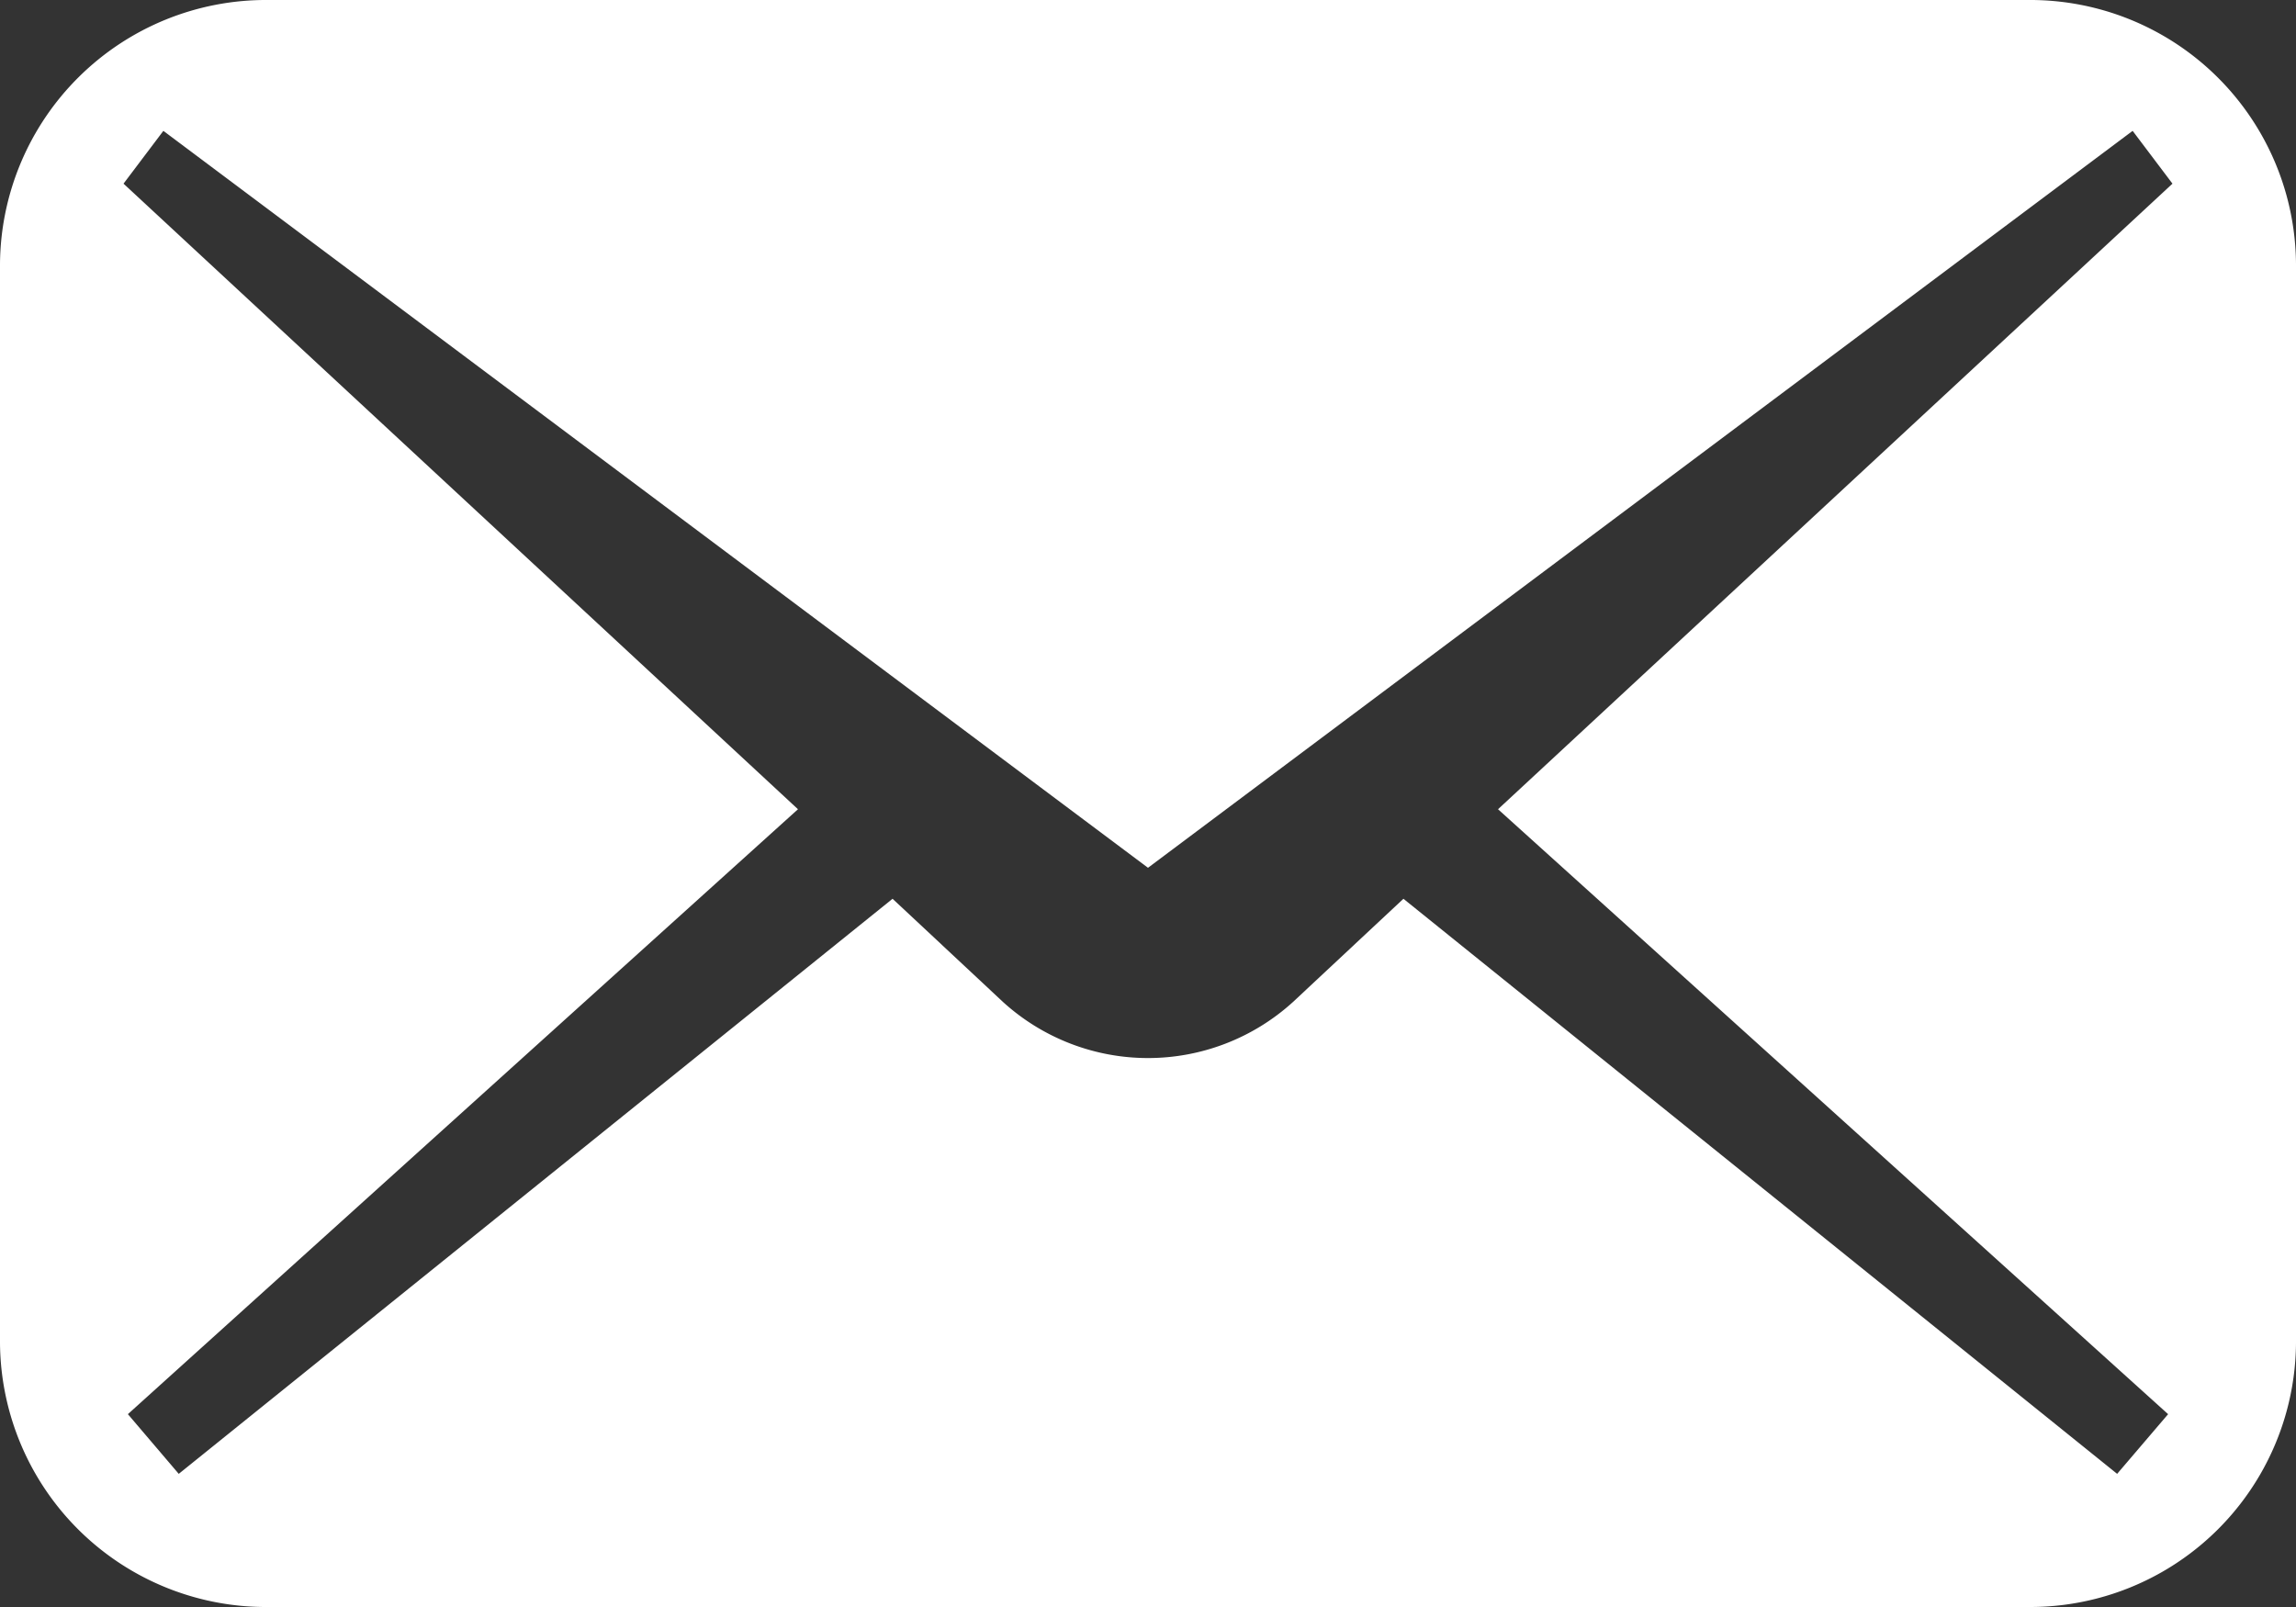 <svg xmlns="http://www.w3.org/2000/svg" width="20" height="14" viewBox="0 0 20 14">
  <rect x="0" y="0" width="20" height="14" fill="#333333" stroke="none"/>
  <defs>
    <style>
      .cls-1 {
        fill: #fff;
        fill-rule: evenodd;
      }
    </style>
  </defs>
  <path id="mail.svg" class="cls-1" d="M188.668,2415H173.333a2.317,2.317,0,0,0-2.333,2.3v9.4a2.317,2.317,0,0,0,2.333,2.3h15.335a2.316,2.316,0,0,0,2.332-2.3v-9.4A2.316,2.316,0,0,0,188.668,2415Zm1.218,12.32-0.444.52-6.217-5.01-0.963.9a1.877,1.877,0,0,1-2.524,0l-0.963-.9-6.218,5.01-0.443-.52,5.837-5.27-5.875-5.45,0.347-.46,8.577,6.42,8.577-6.42,0.347,0.46-5.875,5.45Z" transform="translate(-171 -2415)"/>
</svg>
